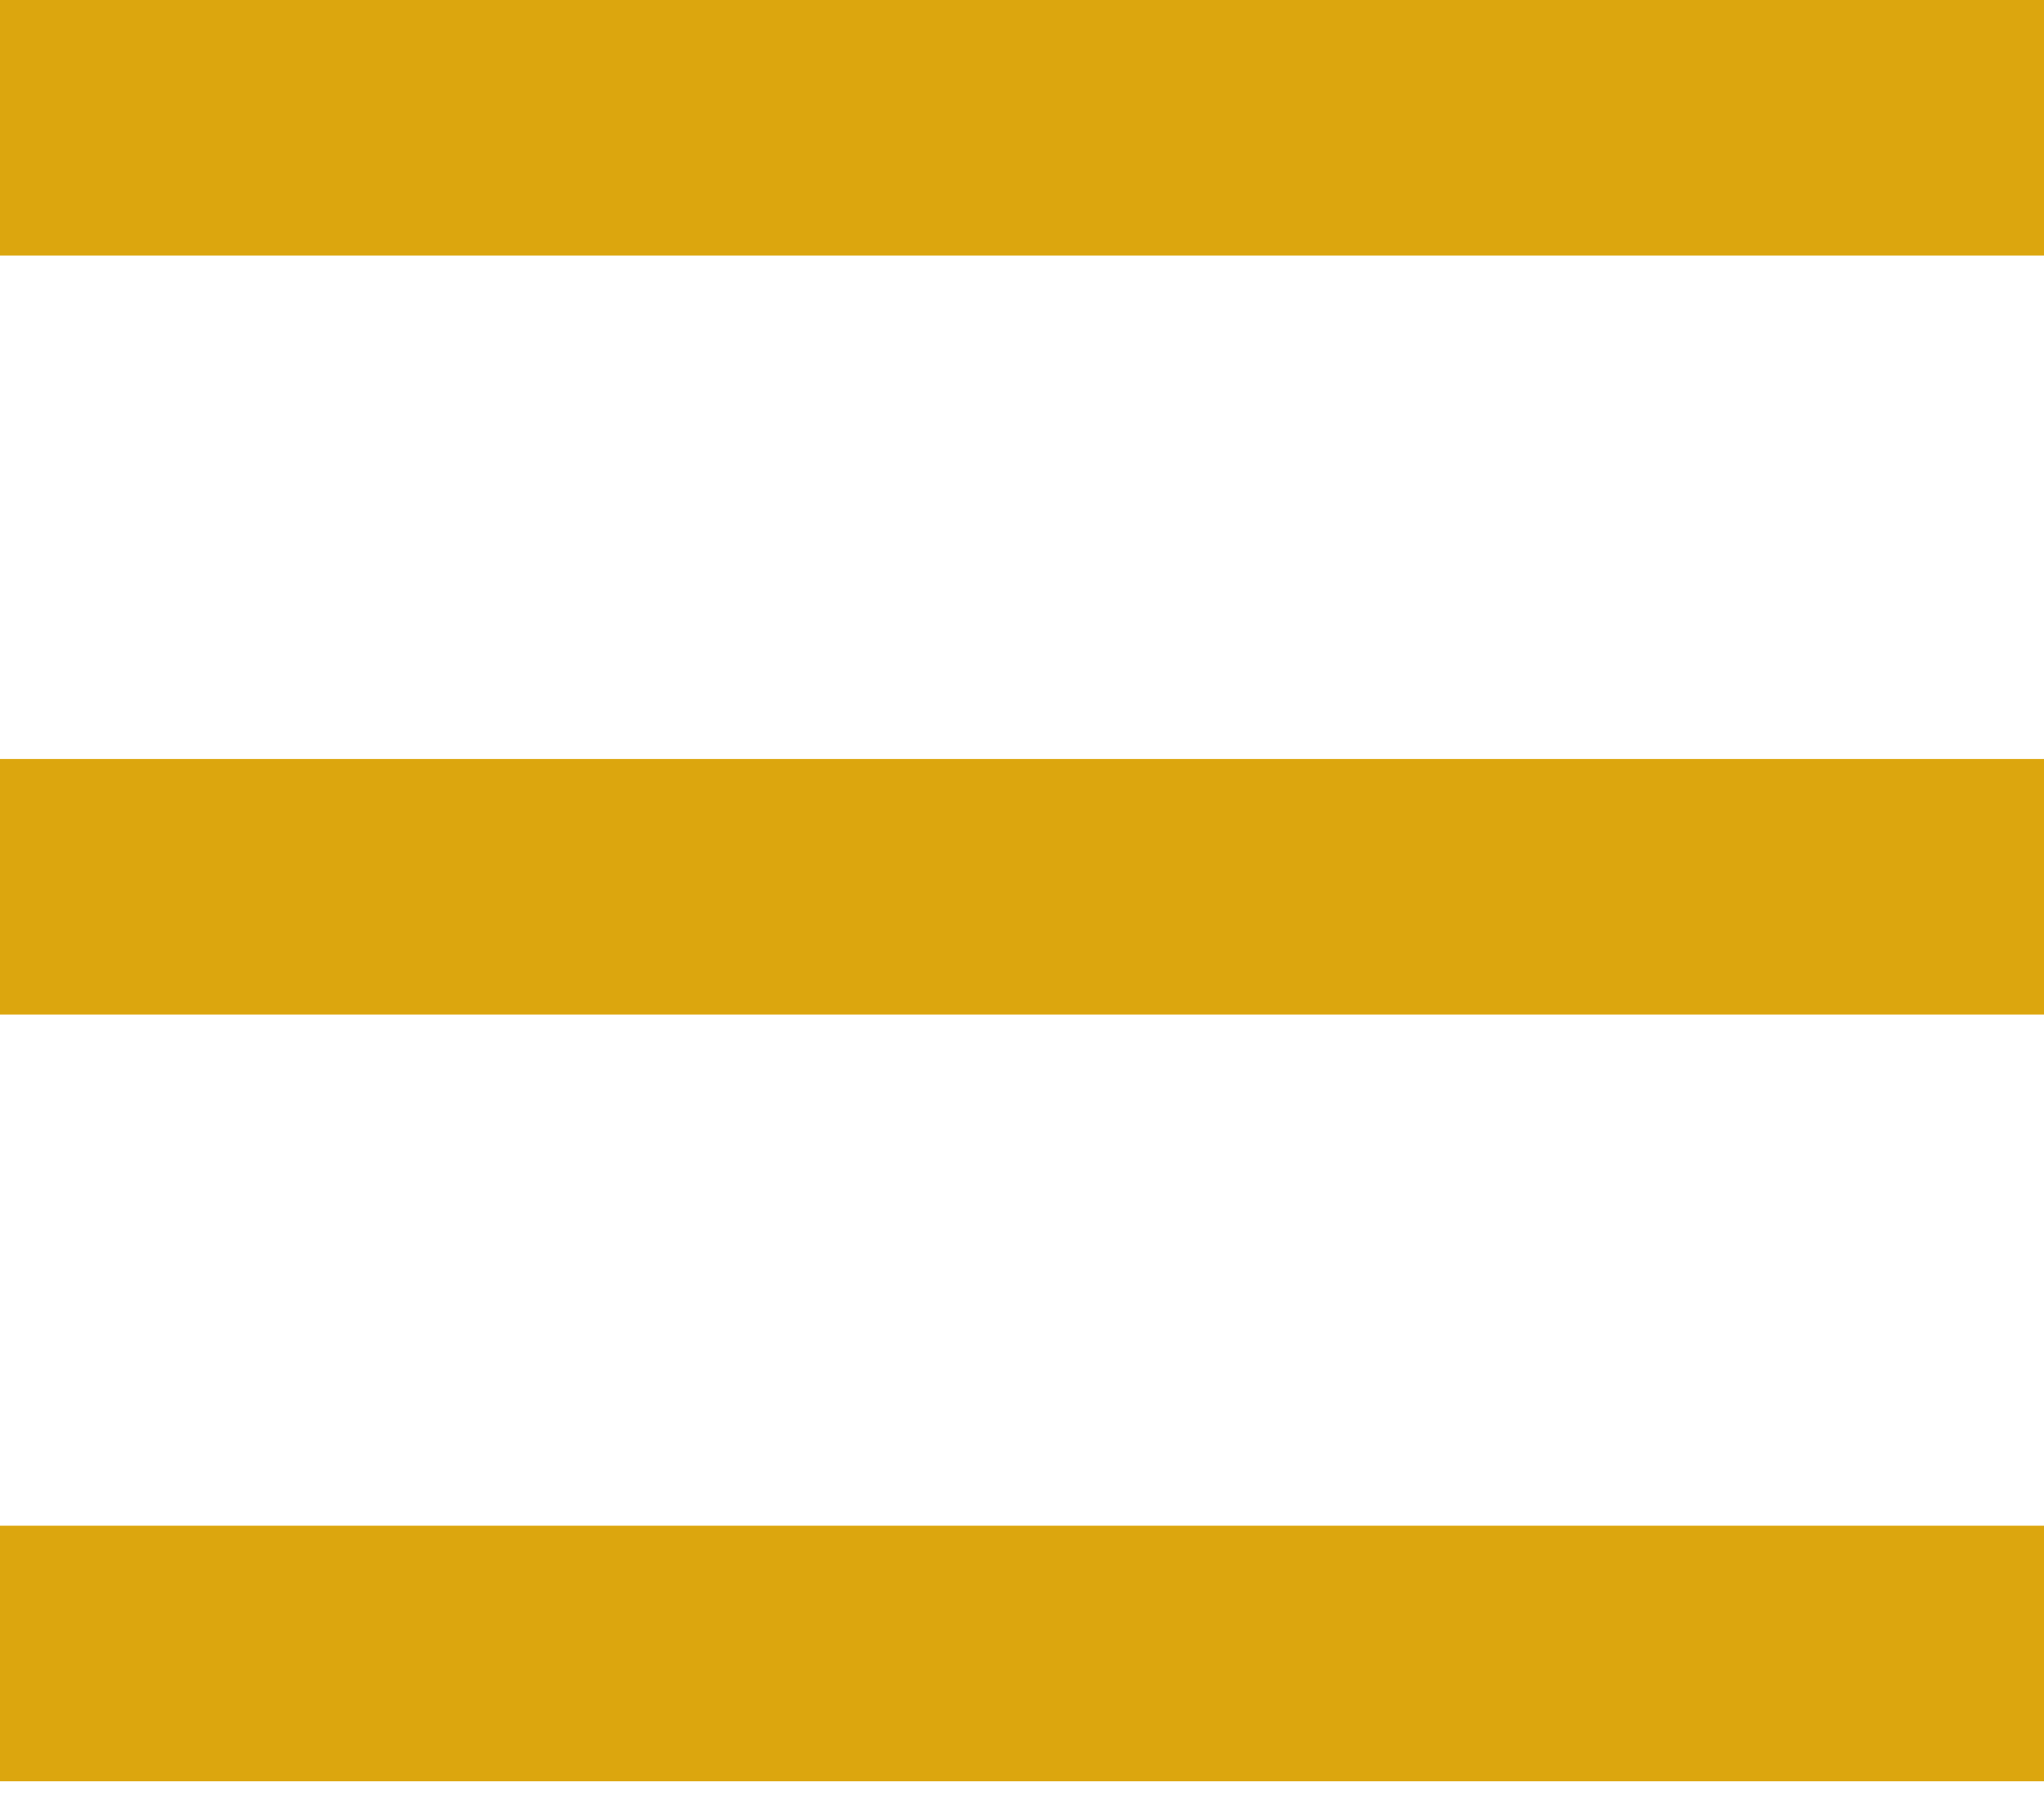 <svg width="26" height="23" viewBox="0 0 26 23" fill="none" xmlns="http://www.w3.org/2000/svg">
<path d="M0 0V3.25H26V0H0ZM0 9.652V12.902H26V9.652H0ZM0 19.402V22.652H26V19.402H0Z" fill="#DCA60E"/>
</svg>
